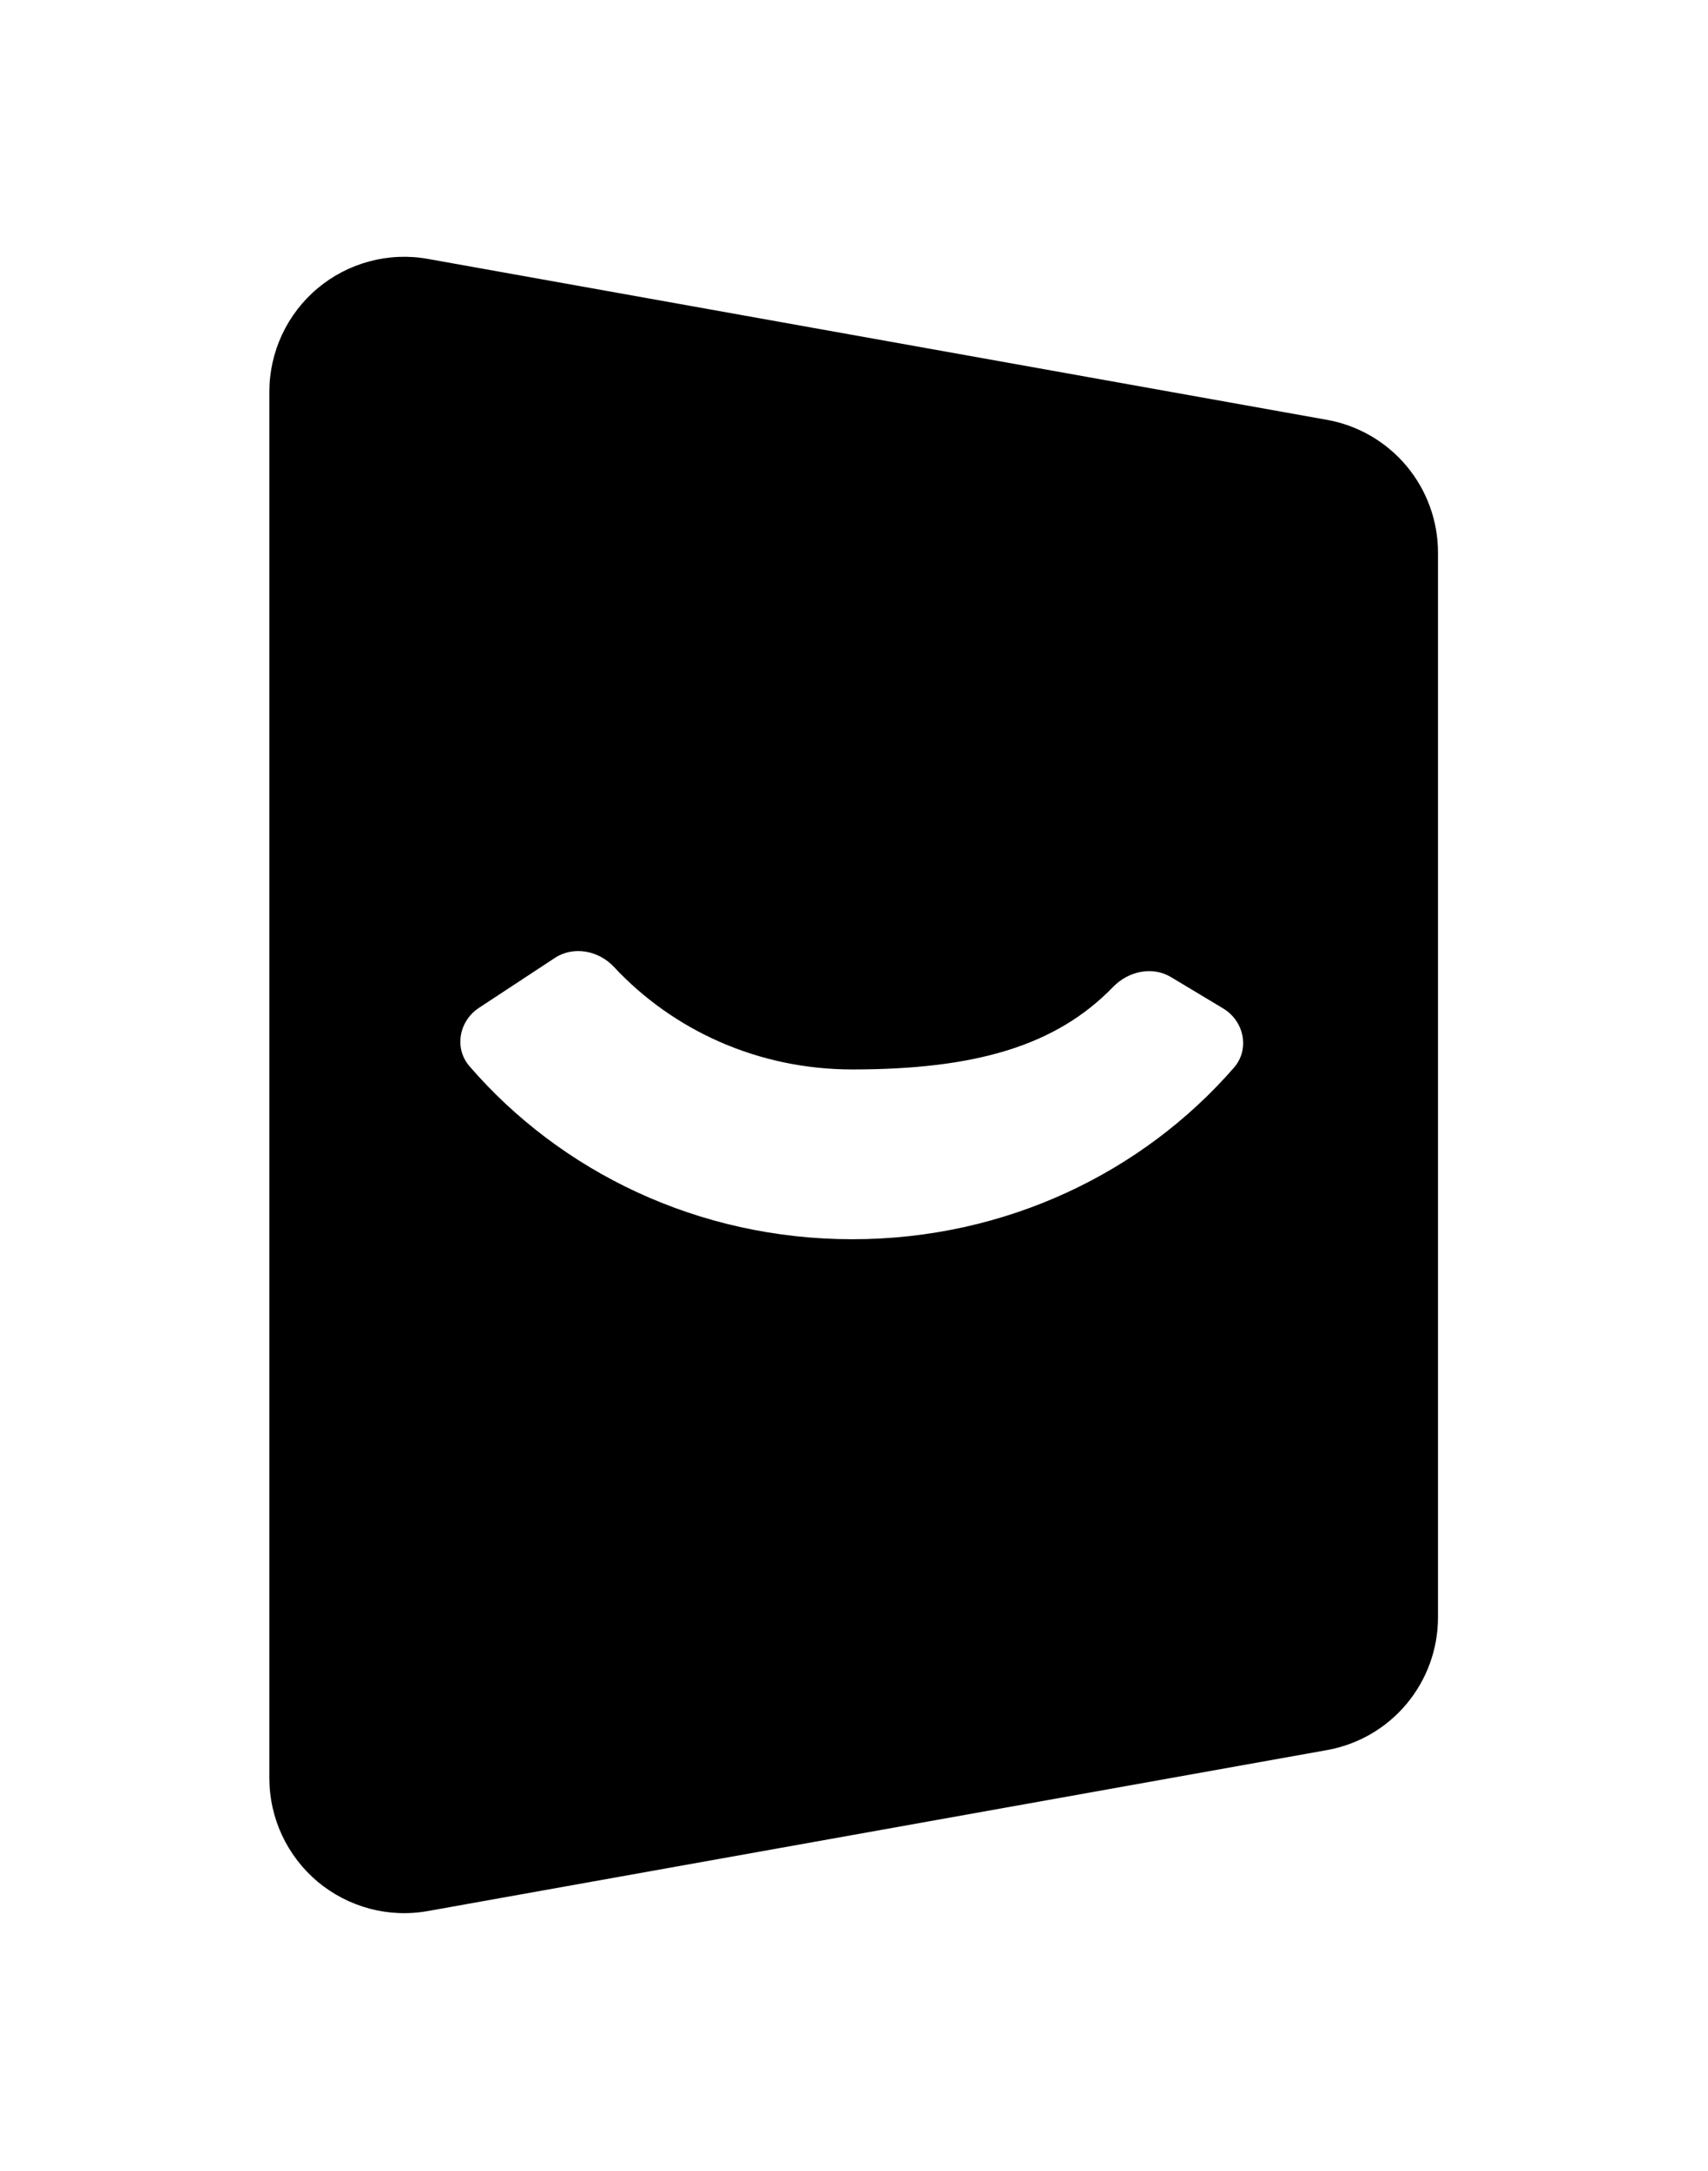 <svg width="37" height="47" viewBox="0 0 37 47" fill="none" xmlns="http://www.w3.org/2000/svg">
<path fill-rule="evenodd" clip-rule="evenodd" d="M30.47 36.892C30.91 36.366 31.151 35.703 31.151 35.017V11.965C31.151 11.28 30.91 10.616 30.47 10.09C30.03 9.565 29.42 9.21 28.745 9.09L9.271 5.606C8.851 5.53 8.419 5.548 8.006 5.658C7.593 5.768 7.209 5.967 6.882 6.241C6.554 6.515 6.291 6.858 6.11 7.245C5.929 7.632 5.835 8.054 5.835 8.481V38.501C5.835 38.928 5.929 39.35 6.11 39.737C6.291 40.124 6.554 40.467 6.881 40.741C7.209 41.015 7.593 41.214 8.005 41.324C8.418 41.434 8.85 41.452 9.271 41.376L28.744 37.892C29.419 37.772 30.03 37.418 30.47 36.892ZM10.17 23.085C12.142 25.368 15.121 26.831 18.464 26.831C21.791 26.831 24.759 25.381 26.731 23.116C27.079 22.715 26.952 22.108 26.497 21.834L25.368 21.156C24.961 20.912 24.442 21.028 24.112 21.369C22.876 22.645 21.129 23.155 18.464 23.155C16.414 23.155 14.574 22.301 13.302 20.937C12.969 20.58 12.425 20.473 12.017 20.742L10.376 21.821C9.944 22.105 9.833 22.695 10.17 23.085Z" fill="black"/>
</svg>
